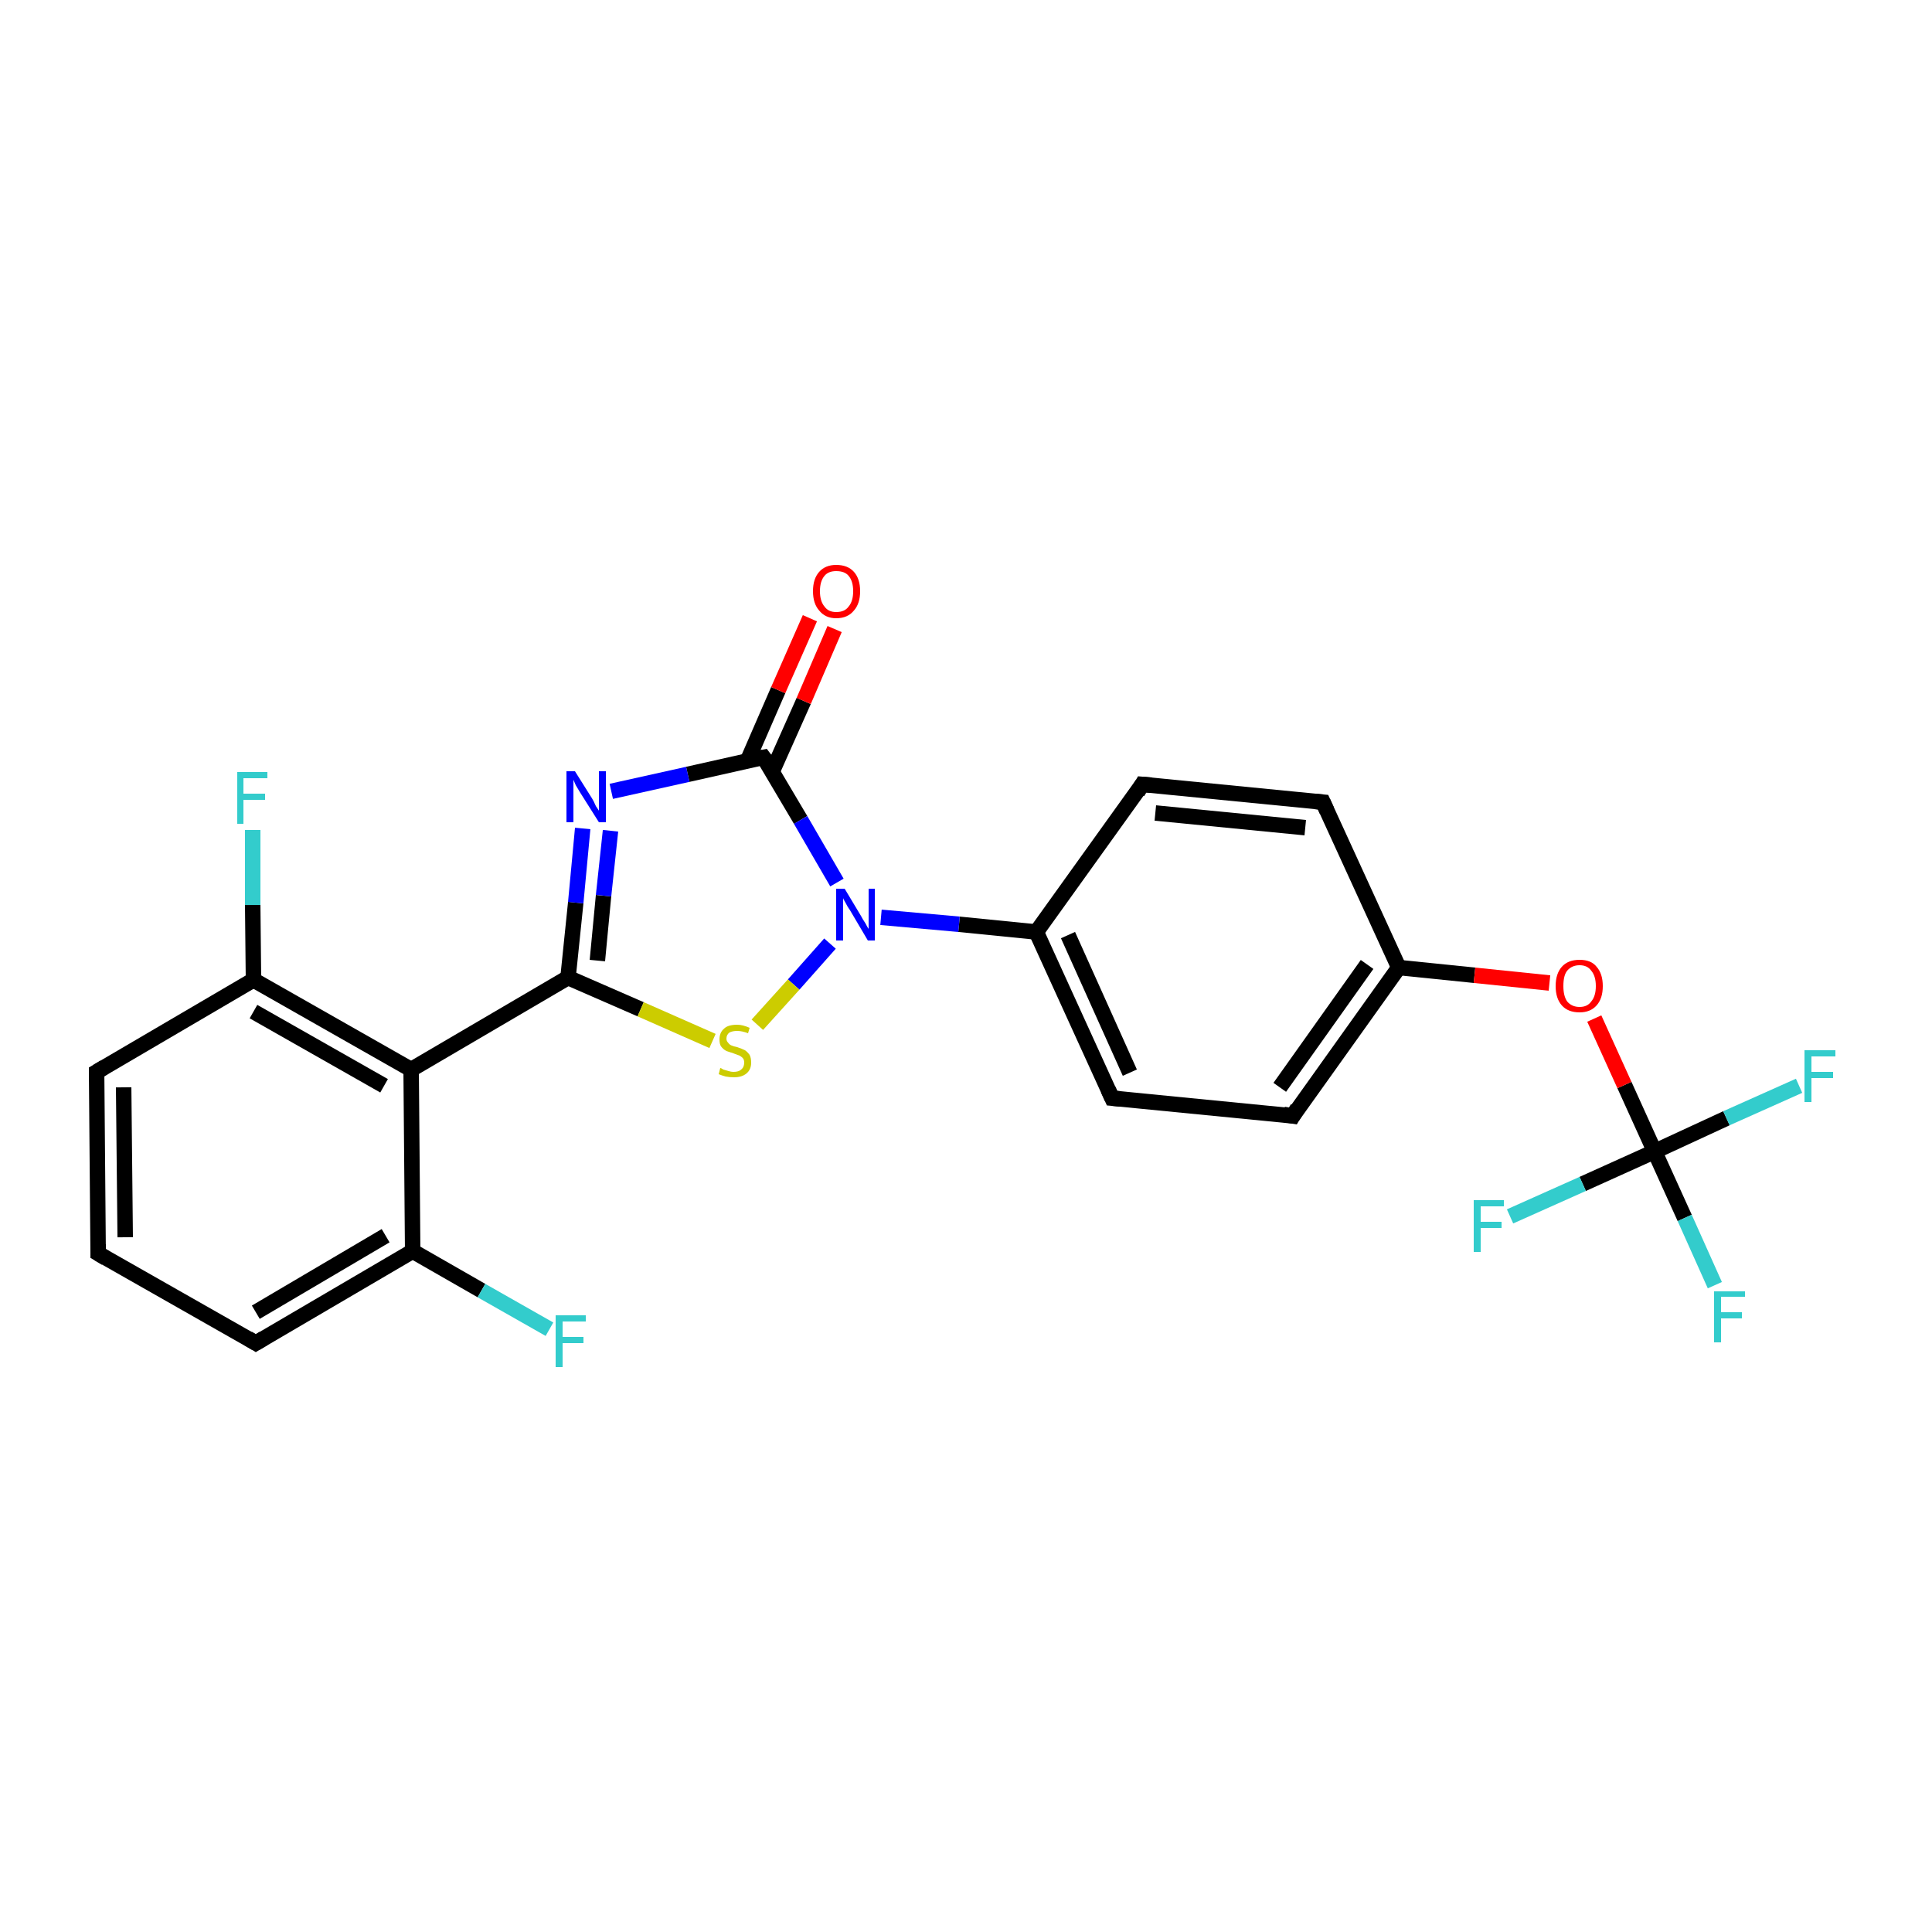 <?xml version='1.0' encoding='iso-8859-1'?>
<svg version='1.1' baseProfile='full'
              xmlns='http://www.w3.org/2000/svg'
                      xmlns:rdkit='http://www.rdkit.org/xml'
                      xmlns:xlink='http://www.w3.org/1999/xlink'
                  xml:space='preserve'
width='250px' height='250px' viewBox='0 0 250 250'>
<!-- END OF HEADER -->
<rect style='opacity:1.0;fill:#FFFFFF;stroke:none' width='250.0' height='250.0' x='0.0' y='0.0'> </rect>
<path class='bond-0 atom-0 atom-1' d='M 12.7,162.2 L 12.5,138.7' style='fill:none;fill-rule:evenodd;stroke:#000000;stroke-width:2.0px;stroke-linecap:butt;stroke-linejoin:miter;stroke-opacity:1' />
<path class='bond-0 atom-0 atom-1' d='M 16.2,160.1 L 16.0,140.7' style='fill:none;fill-rule:evenodd;stroke:#000000;stroke-width:2.0px;stroke-linecap:butt;stroke-linejoin:miter;stroke-opacity:1' />
<path class='bond-1 atom-0 atom-2' d='M 12.7,162.2 L 33.1,173.8' style='fill:none;fill-rule:evenodd;stroke:#000000;stroke-width:2.0px;stroke-linecap:butt;stroke-linejoin:miter;stroke-opacity:1' />
<path class='bond-2 atom-1 atom-9' d='M 12.5,138.7 L 32.8,126.8' style='fill:none;fill-rule:evenodd;stroke:#000000;stroke-width:2.0px;stroke-linecap:butt;stroke-linejoin:miter;stroke-opacity:1' />
<path class='bond-3 atom-2 atom-10' d='M 33.1,173.8 L 53.4,161.9' style='fill:none;fill-rule:evenodd;stroke:#000000;stroke-width:2.0px;stroke-linecap:butt;stroke-linejoin:miter;stroke-opacity:1' />
<path class='bond-3 atom-2 atom-10' d='M 33.1,169.8 L 49.9,159.9' style='fill:none;fill-rule:evenodd;stroke:#000000;stroke-width:2.0px;stroke-linecap:butt;stroke-linejoin:miter;stroke-opacity:1' />
<path class='bond-4 atom-3 atom-5' d='M 147.8,101.5 L 171.2,103.8' style='fill:none;fill-rule:evenodd;stroke:#000000;stroke-width:2.0px;stroke-linecap:butt;stroke-linejoin:miter;stroke-opacity:1' />
<path class='bond-4 atom-3 atom-5' d='M 149.5,105.2 L 168.9,107.1' style='fill:none;fill-rule:evenodd;stroke:#000000;stroke-width:2.0px;stroke-linecap:butt;stroke-linejoin:miter;stroke-opacity:1' />
<path class='bond-5 atom-3 atom-7' d='M 147.8,101.5 L 134.1,120.6' style='fill:none;fill-rule:evenodd;stroke:#000000;stroke-width:2.0px;stroke-linecap:butt;stroke-linejoin:miter;stroke-opacity:1' />
<path class='bond-6 atom-4 atom-6' d='M 143.9,142.1 L 167.3,144.4' style='fill:none;fill-rule:evenodd;stroke:#000000;stroke-width:2.0px;stroke-linecap:butt;stroke-linejoin:miter;stroke-opacity:1' />
<path class='bond-7 atom-4 atom-7' d='M 143.9,142.1 L 134.1,120.6' style='fill:none;fill-rule:evenodd;stroke:#000000;stroke-width:2.0px;stroke-linecap:butt;stroke-linejoin:miter;stroke-opacity:1' />
<path class='bond-7 atom-4 atom-7' d='M 146.2,138.8 L 138.2,121.0' style='fill:none;fill-rule:evenodd;stroke:#000000;stroke-width:2.0px;stroke-linecap:butt;stroke-linejoin:miter;stroke-opacity:1' />
<path class='bond-8 atom-5 atom-8' d='M 171.2,103.8 L 181.0,125.2' style='fill:none;fill-rule:evenodd;stroke:#000000;stroke-width:2.0px;stroke-linecap:butt;stroke-linejoin:miter;stroke-opacity:1' />
<path class='bond-9 atom-6 atom-8' d='M 167.3,144.4 L 181.0,125.2' style='fill:none;fill-rule:evenodd;stroke:#000000;stroke-width:2.0px;stroke-linecap:butt;stroke-linejoin:miter;stroke-opacity:1' />
<path class='bond-9 atom-6 atom-8' d='M 165.6,140.7 L 176.9,124.8' style='fill:none;fill-rule:evenodd;stroke:#000000;stroke-width:2.0px;stroke-linecap:butt;stroke-linejoin:miter;stroke-opacity:1' />
<path class='bond-10 atom-7 atom-21' d='M 134.1,120.6 L 124.1,119.6' style='fill:none;fill-rule:evenodd;stroke:#000000;stroke-width:2.0px;stroke-linecap:butt;stroke-linejoin:miter;stroke-opacity:1' />
<path class='bond-10 atom-7 atom-21' d='M 124.1,119.6 L 114.0,118.7' style='fill:none;fill-rule:evenodd;stroke:#0000FF;stroke-width:2.0px;stroke-linecap:butt;stroke-linejoin:miter;stroke-opacity:1' />
<path class='bond-11 atom-8 atom-23' d='M 181.0,125.2 L 190.8,126.2' style='fill:none;fill-rule:evenodd;stroke:#000000;stroke-width:2.0px;stroke-linecap:butt;stroke-linejoin:miter;stroke-opacity:1' />
<path class='bond-11 atom-8 atom-23' d='M 190.8,126.2 L 200.5,127.2' style='fill:none;fill-rule:evenodd;stroke:#FF0000;stroke-width:2.0px;stroke-linecap:butt;stroke-linejoin:miter;stroke-opacity:1' />
<path class='bond-12 atom-9 atom-11' d='M 32.8,126.8 L 53.2,138.4' style='fill:none;fill-rule:evenodd;stroke:#000000;stroke-width:2.0px;stroke-linecap:butt;stroke-linejoin:miter;stroke-opacity:1' />
<path class='bond-12 atom-9 atom-11' d='M 32.8,130.9 L 49.7,140.5' style='fill:none;fill-rule:evenodd;stroke:#000000;stroke-width:2.0px;stroke-linecap:butt;stroke-linejoin:miter;stroke-opacity:1' />
<path class='bond-13 atom-9 atom-15' d='M 32.8,126.8 L 32.7,117.1' style='fill:none;fill-rule:evenodd;stroke:#000000;stroke-width:2.0px;stroke-linecap:butt;stroke-linejoin:miter;stroke-opacity:1' />
<path class='bond-13 atom-9 atom-15' d='M 32.7,117.1 L 32.7,107.4' style='fill:none;fill-rule:evenodd;stroke:#33CCCC;stroke-width:2.0px;stroke-linecap:butt;stroke-linejoin:miter;stroke-opacity:1' />
<path class='bond-14 atom-10 atom-11' d='M 53.4,161.9 L 53.2,138.4' style='fill:none;fill-rule:evenodd;stroke:#000000;stroke-width:2.0px;stroke-linecap:butt;stroke-linejoin:miter;stroke-opacity:1' />
<path class='bond-15 atom-10 atom-16' d='M 53.4,161.9 L 62.3,167.0' style='fill:none;fill-rule:evenodd;stroke:#000000;stroke-width:2.0px;stroke-linecap:butt;stroke-linejoin:miter;stroke-opacity:1' />
<path class='bond-15 atom-10 atom-16' d='M 62.3,167.0 L 71.1,172.0' style='fill:none;fill-rule:evenodd;stroke:#33CCCC;stroke-width:2.0px;stroke-linecap:butt;stroke-linejoin:miter;stroke-opacity:1' />
<path class='bond-16 atom-11 atom-12' d='M 53.2,138.4 L 73.5,126.5' style='fill:none;fill-rule:evenodd;stroke:#000000;stroke-width:2.0px;stroke-linecap:butt;stroke-linejoin:miter;stroke-opacity:1' />
<path class='bond-17 atom-12 atom-20' d='M 73.5,126.5 L 74.5,116.8' style='fill:none;fill-rule:evenodd;stroke:#000000;stroke-width:2.0px;stroke-linecap:butt;stroke-linejoin:miter;stroke-opacity:1' />
<path class='bond-17 atom-12 atom-20' d='M 74.5,116.8 L 75.4,107.2' style='fill:none;fill-rule:evenodd;stroke:#0000FF;stroke-width:2.0px;stroke-linecap:butt;stroke-linejoin:miter;stroke-opacity:1' />
<path class='bond-17 atom-12 atom-20' d='M 77.3,124.3 L 78.1,115.9' style='fill:none;fill-rule:evenodd;stroke:#000000;stroke-width:2.0px;stroke-linecap:butt;stroke-linejoin:miter;stroke-opacity:1' />
<path class='bond-17 atom-12 atom-20' d='M 78.1,115.9 L 79.0,107.5' style='fill:none;fill-rule:evenodd;stroke:#0000FF;stroke-width:2.0px;stroke-linecap:butt;stroke-linejoin:miter;stroke-opacity:1' />
<path class='bond-18 atom-12 atom-24' d='M 73.5,126.5 L 82.9,130.6' style='fill:none;fill-rule:evenodd;stroke:#000000;stroke-width:2.0px;stroke-linecap:butt;stroke-linejoin:miter;stroke-opacity:1' />
<path class='bond-18 atom-12 atom-24' d='M 82.9,130.6 L 92.2,134.7' style='fill:none;fill-rule:evenodd;stroke:#CCCC00;stroke-width:2.0px;stroke-linecap:butt;stroke-linejoin:miter;stroke-opacity:1' />
<path class='bond-19 atom-13 atom-20' d='M 98.8,98.0 L 89.0,100.2' style='fill:none;fill-rule:evenodd;stroke:#000000;stroke-width:2.0px;stroke-linecap:butt;stroke-linejoin:miter;stroke-opacity:1' />
<path class='bond-19 atom-13 atom-20' d='M 89.0,100.2 L 79.1,102.4' style='fill:none;fill-rule:evenodd;stroke:#0000FF;stroke-width:2.0px;stroke-linecap:butt;stroke-linejoin:miter;stroke-opacity:1' />
<path class='bond-20 atom-13 atom-21' d='M 98.8,98.0 L 103.6,106.1' style='fill:none;fill-rule:evenodd;stroke:#000000;stroke-width:2.0px;stroke-linecap:butt;stroke-linejoin:miter;stroke-opacity:1' />
<path class='bond-20 atom-13 atom-21' d='M 103.6,106.1 L 108.3,114.2' style='fill:none;fill-rule:evenodd;stroke:#0000FF;stroke-width:2.0px;stroke-linecap:butt;stroke-linejoin:miter;stroke-opacity:1' />
<path class='bond-21 atom-13 atom-22' d='M 99.9,99.9 L 104.0,90.7' style='fill:none;fill-rule:evenodd;stroke:#000000;stroke-width:2.0px;stroke-linecap:butt;stroke-linejoin:miter;stroke-opacity:1' />
<path class='bond-21 atom-13 atom-22' d='M 104.0,90.7 L 108.0,81.4' style='fill:none;fill-rule:evenodd;stroke:#FF0000;stroke-width:2.0px;stroke-linecap:butt;stroke-linejoin:miter;stroke-opacity:1' />
<path class='bond-21 atom-13 atom-22' d='M 96.7,98.5 L 100.7,89.3' style='fill:none;fill-rule:evenodd;stroke:#000000;stroke-width:2.0px;stroke-linecap:butt;stroke-linejoin:miter;stroke-opacity:1' />
<path class='bond-21 atom-13 atom-22' d='M 100.7,89.3 L 104.8,80.0' style='fill:none;fill-rule:evenodd;stroke:#FF0000;stroke-width:2.0px;stroke-linecap:butt;stroke-linejoin:miter;stroke-opacity:1' />
<path class='bond-22 atom-14 atom-17' d='M 214.1,149.0 L 218.0,157.6' style='fill:none;fill-rule:evenodd;stroke:#000000;stroke-width:2.0px;stroke-linecap:butt;stroke-linejoin:miter;stroke-opacity:1' />
<path class='bond-22 atom-14 atom-17' d='M 218.0,157.6 L 221.9,166.3' style='fill:none;fill-rule:evenodd;stroke:#33CCCC;stroke-width:2.0px;stroke-linecap:butt;stroke-linejoin:miter;stroke-opacity:1' />
<path class='bond-23 atom-14 atom-18' d='M 214.1,149.0 L 223.4,144.7' style='fill:none;fill-rule:evenodd;stroke:#000000;stroke-width:2.0px;stroke-linecap:butt;stroke-linejoin:miter;stroke-opacity:1' />
<path class='bond-23 atom-14 atom-18' d='M 223.4,144.7 L 232.8,140.5' style='fill:none;fill-rule:evenodd;stroke:#33CCCC;stroke-width:2.0px;stroke-linecap:butt;stroke-linejoin:miter;stroke-opacity:1' />
<path class='bond-24 atom-14 atom-19' d='M 214.1,149.0 L 204.8,153.2' style='fill:none;fill-rule:evenodd;stroke:#000000;stroke-width:2.0px;stroke-linecap:butt;stroke-linejoin:miter;stroke-opacity:1' />
<path class='bond-24 atom-14 atom-19' d='M 204.8,153.2 L 195.4,157.4' style='fill:none;fill-rule:evenodd;stroke:#33CCCC;stroke-width:2.0px;stroke-linecap:butt;stroke-linejoin:miter;stroke-opacity:1' />
<path class='bond-25 atom-14 atom-23' d='M 214.1,149.0 L 210.2,140.4' style='fill:none;fill-rule:evenodd;stroke:#000000;stroke-width:2.0px;stroke-linecap:butt;stroke-linejoin:miter;stroke-opacity:1' />
<path class='bond-25 atom-14 atom-23' d='M 210.2,140.4 L 206.3,131.8' style='fill:none;fill-rule:evenodd;stroke:#FF0000;stroke-width:2.0px;stroke-linecap:butt;stroke-linejoin:miter;stroke-opacity:1' />
<path class='bond-26 atom-21 atom-24' d='M 107.4,122.1 L 102.7,127.4' style='fill:none;fill-rule:evenodd;stroke:#0000FF;stroke-width:2.0px;stroke-linecap:butt;stroke-linejoin:miter;stroke-opacity:1' />
<path class='bond-26 atom-21 atom-24' d='M 102.7,127.4 L 98.0,132.6' style='fill:none;fill-rule:evenodd;stroke:#CCCC00;stroke-width:2.0px;stroke-linecap:butt;stroke-linejoin:miter;stroke-opacity:1' />
<path d='M 12.7,161.0 L 12.7,162.2 L 13.7,162.8' style='fill:none;stroke:#000000;stroke-width:2.0px;stroke-linecap:butt;stroke-linejoin:miter;stroke-opacity:1;' />
<path d='M 12.5,139.9 L 12.5,138.7 L 13.5,138.1' style='fill:none;stroke:#000000;stroke-width:2.0px;stroke-linecap:butt;stroke-linejoin:miter;stroke-opacity:1;' />
<path d='M 32.1,173.2 L 33.1,173.8 L 34.1,173.2' style='fill:none;stroke:#000000;stroke-width:2.0px;stroke-linecap:butt;stroke-linejoin:miter;stroke-opacity:1;' />
<path d='M 149.0,101.6 L 147.8,101.5 L 147.2,102.5' style='fill:none;stroke:#000000;stroke-width:2.0px;stroke-linecap:butt;stroke-linejoin:miter;stroke-opacity:1;' />
<path d='M 145.0,142.2 L 143.9,142.1 L 143.4,141.0' style='fill:none;stroke:#000000;stroke-width:2.0px;stroke-linecap:butt;stroke-linejoin:miter;stroke-opacity:1;' />
<path d='M 170.1,103.7 L 171.2,103.8 L 171.7,104.9' style='fill:none;stroke:#000000;stroke-width:2.0px;stroke-linecap:butt;stroke-linejoin:miter;stroke-opacity:1;' />
<path d='M 166.1,144.2 L 167.3,144.4 L 167.9,143.4' style='fill:none;stroke:#000000;stroke-width:2.0px;stroke-linecap:butt;stroke-linejoin:miter;stroke-opacity:1;' />
<path d='M 98.3,98.1 L 98.8,98.0 L 99.1,98.4' style='fill:none;stroke:#000000;stroke-width:2.0px;stroke-linecap:butt;stroke-linejoin:miter;stroke-opacity:1;' />
<path class='atom-15' d='M 30.7 99.9
L 34.6 99.9
L 34.6 100.7
L 31.5 100.7
L 31.5 102.7
L 34.3 102.7
L 34.3 103.5
L 31.5 103.5
L 31.5 106.6
L 30.7 106.6
L 30.7 99.9
' fill='#33CCCC'/>
<path class='atom-16' d='M 71.9 170.2
L 75.8 170.2
L 75.8 171.0
L 72.8 171.0
L 72.8 173.0
L 75.5 173.0
L 75.5 173.8
L 72.8 173.8
L 72.8 176.9
L 71.9 176.9
L 71.9 170.2
' fill='#33CCCC'/>
<path class='atom-17' d='M 221.8 167.1
L 225.8 167.1
L 225.8 167.8
L 222.7 167.8
L 222.7 169.8
L 225.4 169.8
L 225.4 170.6
L 222.7 170.6
L 222.7 173.7
L 221.8 173.7
L 221.8 167.1
' fill='#33CCCC'/>
<path class='atom-18' d='M 233.5 135.9
L 237.5 135.9
L 237.5 136.7
L 234.4 136.7
L 234.4 138.7
L 237.2 138.7
L 237.2 139.5
L 234.4 139.5
L 234.4 142.6
L 233.5 142.6
L 233.5 135.9
' fill='#33CCCC'/>
<path class='atom-19' d='M 190.7 155.3
L 194.6 155.3
L 194.6 156.1
L 191.6 156.1
L 191.6 158.1
L 194.3 158.1
L 194.3 158.9
L 191.6 158.9
L 191.6 162.0
L 190.7 162.0
L 190.7 155.3
' fill='#33CCCC'/>
<path class='atom-20' d='M 74.4 99.8
L 76.6 103.3
Q 76.8 103.6, 77.1 104.3
Q 77.5 104.9, 77.5 104.9
L 77.5 99.8
L 78.4 99.8
L 78.4 106.4
L 77.5 106.4
L 75.1 102.6
Q 74.8 102.1, 74.5 101.6
Q 74.3 101.1, 74.2 100.9
L 74.2 106.4
L 73.3 106.4
L 73.3 99.8
L 74.4 99.8
' fill='#0000FF'/>
<path class='atom-21' d='M 109.3 115.0
L 111.4 118.5
Q 111.6 118.9, 112.0 119.5
Q 112.3 120.1, 112.4 120.2
L 112.4 115.0
L 113.2 115.0
L 113.2 121.7
L 112.3 121.7
L 110.0 117.8
Q 109.7 117.4, 109.4 116.8
Q 109.1 116.3, 109.1 116.2
L 109.1 121.7
L 108.2 121.7
L 108.2 115.0
L 109.3 115.0
' fill='#0000FF'/>
<path class='atom-22' d='M 105.2 76.5
Q 105.2 74.9, 106.0 74.0
Q 106.8 73.1, 108.2 73.1
Q 109.7 73.1, 110.5 74.0
Q 111.3 74.9, 111.3 76.5
Q 111.3 78.1, 110.5 79.0
Q 109.7 80.0, 108.2 80.0
Q 106.8 80.0, 106.0 79.0
Q 105.2 78.1, 105.2 76.5
M 108.2 79.2
Q 109.3 79.2, 109.8 78.5
Q 110.4 77.8, 110.4 76.5
Q 110.4 75.2, 109.8 74.5
Q 109.3 73.9, 108.2 73.9
Q 107.2 73.9, 106.7 74.5
Q 106.1 75.2, 106.1 76.5
Q 106.1 77.8, 106.7 78.5
Q 107.2 79.2, 108.2 79.2
' fill='#FF0000'/>
<path class='atom-23' d='M 201.3 127.6
Q 201.3 126.0, 202.1 125.1
Q 202.9 124.2, 204.4 124.2
Q 205.9 124.2, 206.6 125.1
Q 207.4 126.0, 207.4 127.6
Q 207.4 129.2, 206.6 130.1
Q 205.8 131.0, 204.4 131.0
Q 202.9 131.0, 202.1 130.1
Q 201.3 129.2, 201.3 127.6
M 204.4 130.3
Q 205.4 130.3, 205.9 129.6
Q 206.5 128.9, 206.5 127.6
Q 206.5 126.3, 205.9 125.6
Q 205.4 124.9, 204.4 124.9
Q 203.4 124.9, 202.8 125.6
Q 202.3 126.2, 202.3 127.6
Q 202.3 128.9, 202.8 129.6
Q 203.4 130.3, 204.4 130.3
' fill='#FF0000'/>
<path class='atom-24' d='M 93.2 138.2
Q 93.3 138.2, 93.6 138.4
Q 93.9 138.5, 94.3 138.6
Q 94.6 138.7, 94.9 138.7
Q 95.6 138.7, 95.9 138.4
Q 96.3 138.1, 96.3 137.5
Q 96.3 137.1, 96.1 136.9
Q 95.9 136.7, 95.7 136.6
Q 95.4 136.5, 94.9 136.3
Q 94.3 136.1, 94.0 136.0
Q 93.6 135.8, 93.3 135.4
Q 93.1 135.1, 93.1 134.5
Q 93.1 133.6, 93.7 133.1
Q 94.2 132.6, 95.4 132.6
Q 96.1 132.6, 97.0 133.0
L 96.8 133.7
Q 96.0 133.4, 95.4 133.4
Q 94.8 133.4, 94.4 133.6
Q 94.0 133.9, 94.0 134.4
Q 94.0 134.7, 94.2 134.9
Q 94.4 135.2, 94.7 135.3
Q 94.9 135.4, 95.4 135.5
Q 96.0 135.7, 96.4 135.9
Q 96.7 136.1, 97.0 136.5
Q 97.2 136.9, 97.2 137.5
Q 97.2 138.4, 96.6 138.9
Q 96.0 139.4, 95.0 139.4
Q 94.4 139.4, 93.9 139.3
Q 93.5 139.2, 93.0 139.0
L 93.2 138.2
' fill='#CCCC00'/>
</svg>
